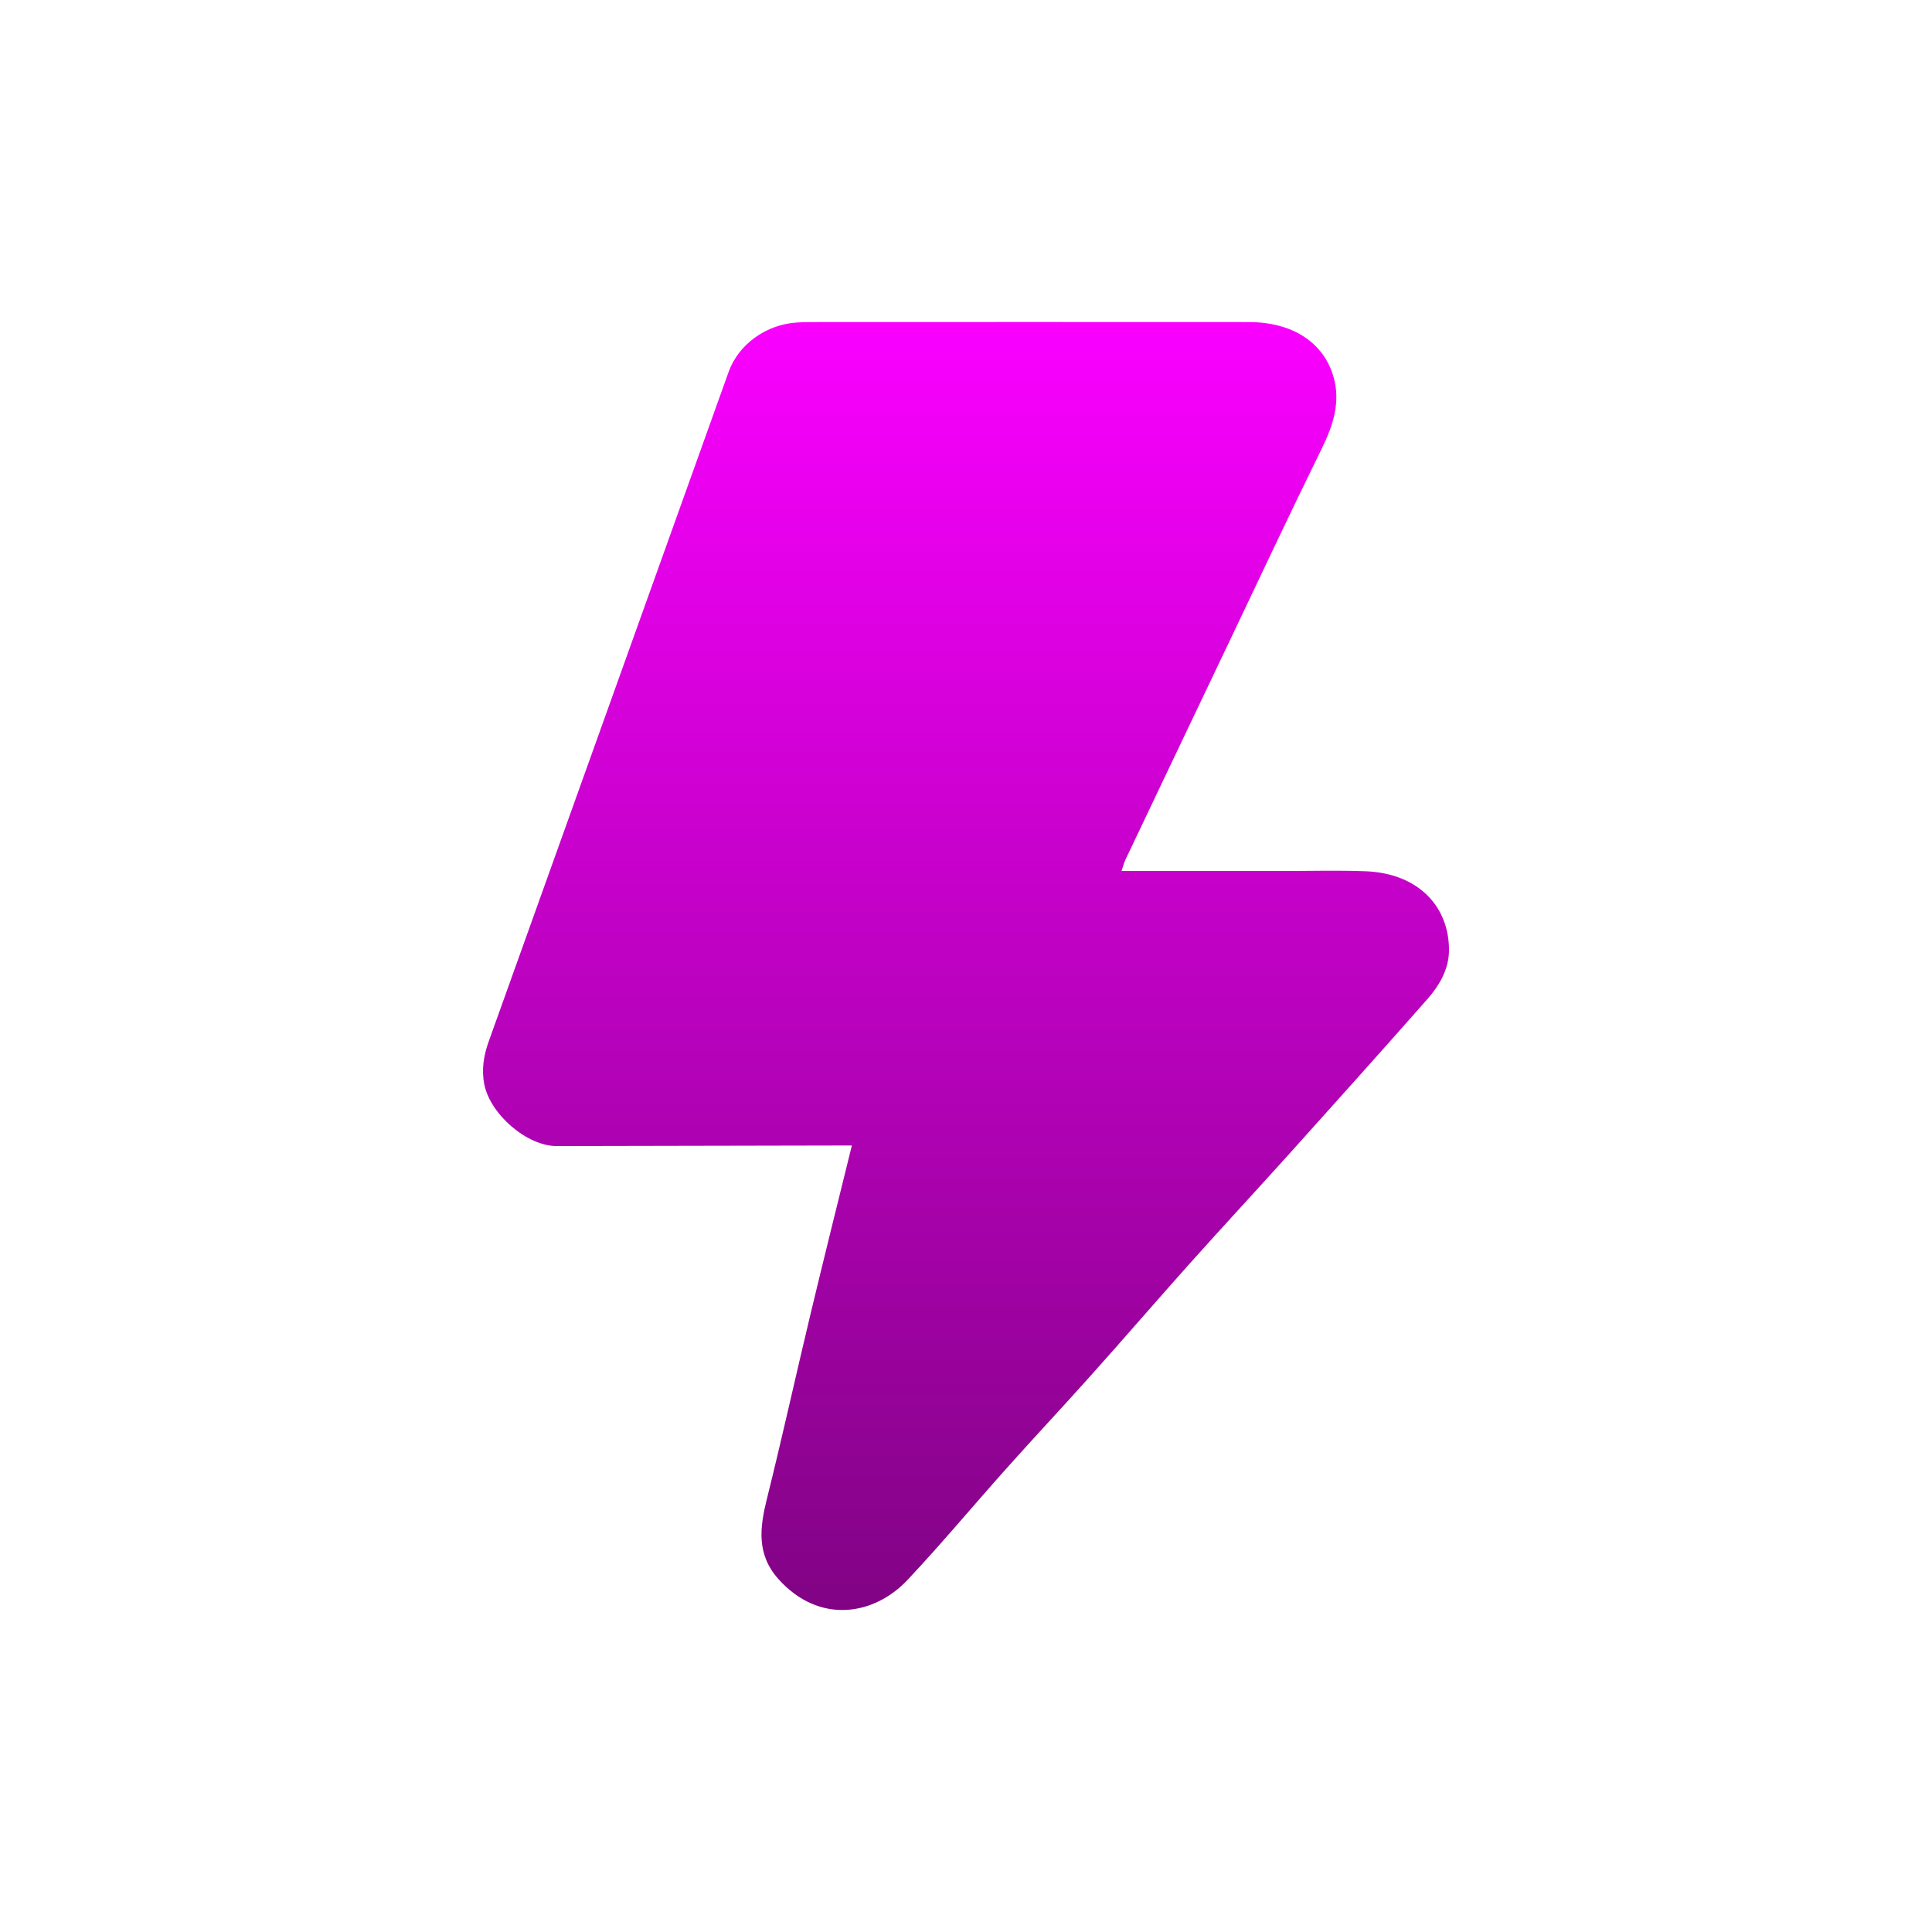 <svg width="24" height="24" viewBox="0 0 24 24" fill="none" xmlns="http://www.w3.org/2000/svg">
<path d="M10.582 14.23C10.494 14.23 10.431 14.23 10.368 14.23C9.218 14.232 8.067 14.234 6.917 14.237C6.546 14.238 6.092 13.843 6.017 13.474C5.979 13.286 6.009 13.112 6.071 12.937C7.065 10.164 8.059 7.391 9.052 4.618C9.174 4.278 9.519 4.027 9.906 4.006C9.957 4.003 10.008 4.001 10.059 4.001C11.877 4.001 13.696 3.999 15.514 4.001C16.049 4.001 16.442 4.249 16.566 4.684C16.655 4.994 16.561 5.285 16.419 5.573C16.022 6.381 15.64 7.195 15.253 8.008C14.829 8.898 14.404 9.788 13.981 10.679C13.962 10.719 13.952 10.763 13.932 10.82C14.611 10.82 15.271 10.82 15.931 10.82C16.274 10.82 16.618 10.81 16.961 10.823C17.613 10.847 18 11.255 18 11.802C18 12.036 17.884 12.238 17.73 12.413C17.167 13.052 16.599 13.685 16.029 14.319C15.616 14.778 15.195 15.232 14.782 15.693C14.371 16.153 13.969 16.62 13.557 17.08C13.209 17.47 12.85 17.852 12.502 18.242C12.09 18.703 11.696 19.177 11.272 19.628C10.855 20.07 10.176 20.18 9.67 19.616C9.394 19.307 9.439 18.973 9.527 18.618C9.716 17.859 9.884 17.095 10.066 16.334C10.232 15.641 10.405 14.949 10.582 14.231V14.23Z" fill="url(#paint0_linear_12410_16962)"/>
<defs>
<linearGradient id="paint0_linear_12410_16962" x1="12" y1="4" x2="12" y2="20" gradientUnits="userSpaceOnUse">
<stop stop-color="#FA00FF"/>
<stop offset="1" stop-color="#810384"/>
</linearGradient>
</defs>
</svg>
